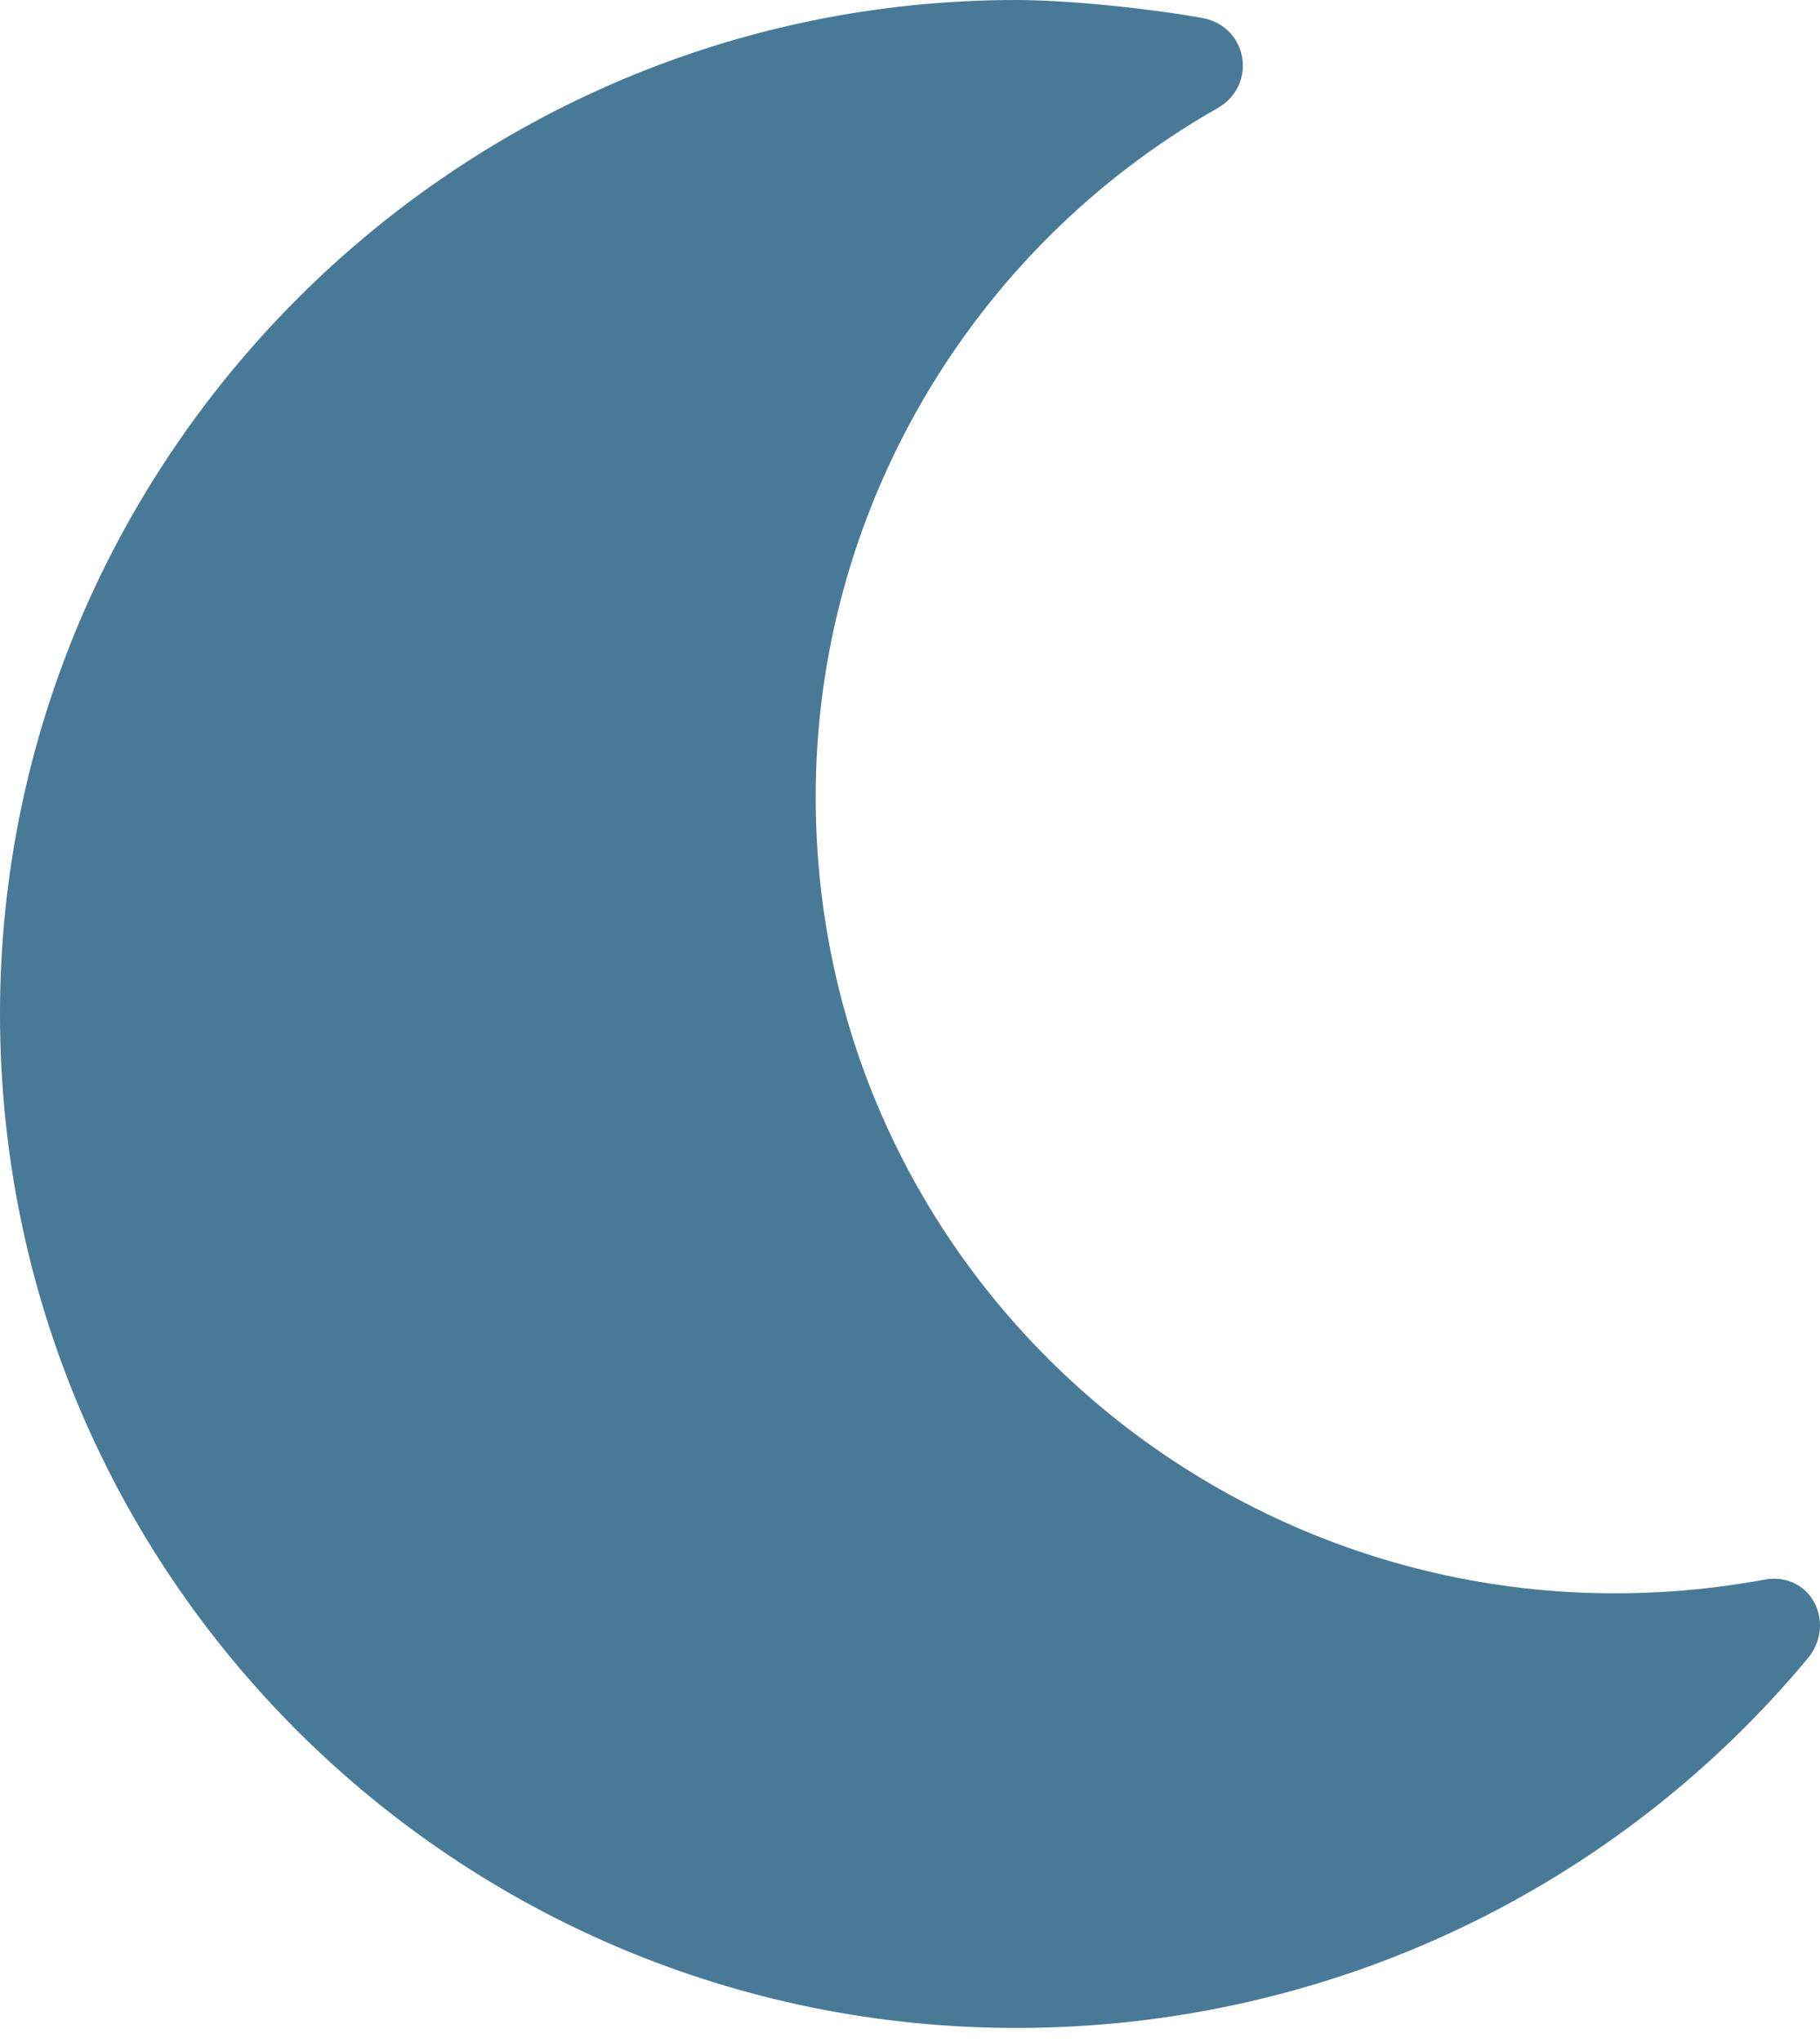 <?xml version="1.0" encoding="utf-8"?>
<svg xmlns="http://www.w3.org/2000/svg" fill="none" height="100%" overflow="visible" preserveAspectRatio="none" style="display: block;" viewBox="0 0 82 92" width="100%">
<path d="M0 45.686C0 20.599 20.531 0 45.784 0C48.248 0 51.944 0.408 54.202 0.816C56.255 1.224 56.666 3.875 54.818 4.895C43.731 11.217 36.751 23.047 36.751 35.896C36.751 58.331 57.077 75.259 79.455 71.18C81.508 70.772 82.74 73.016 81.508 74.647C72.885 85.049 59.951 91.371 45.784 91.371C20.531 91.371 0 70.976 0 45.686Z" fill="#487A97" id="Moon"/>
</svg>